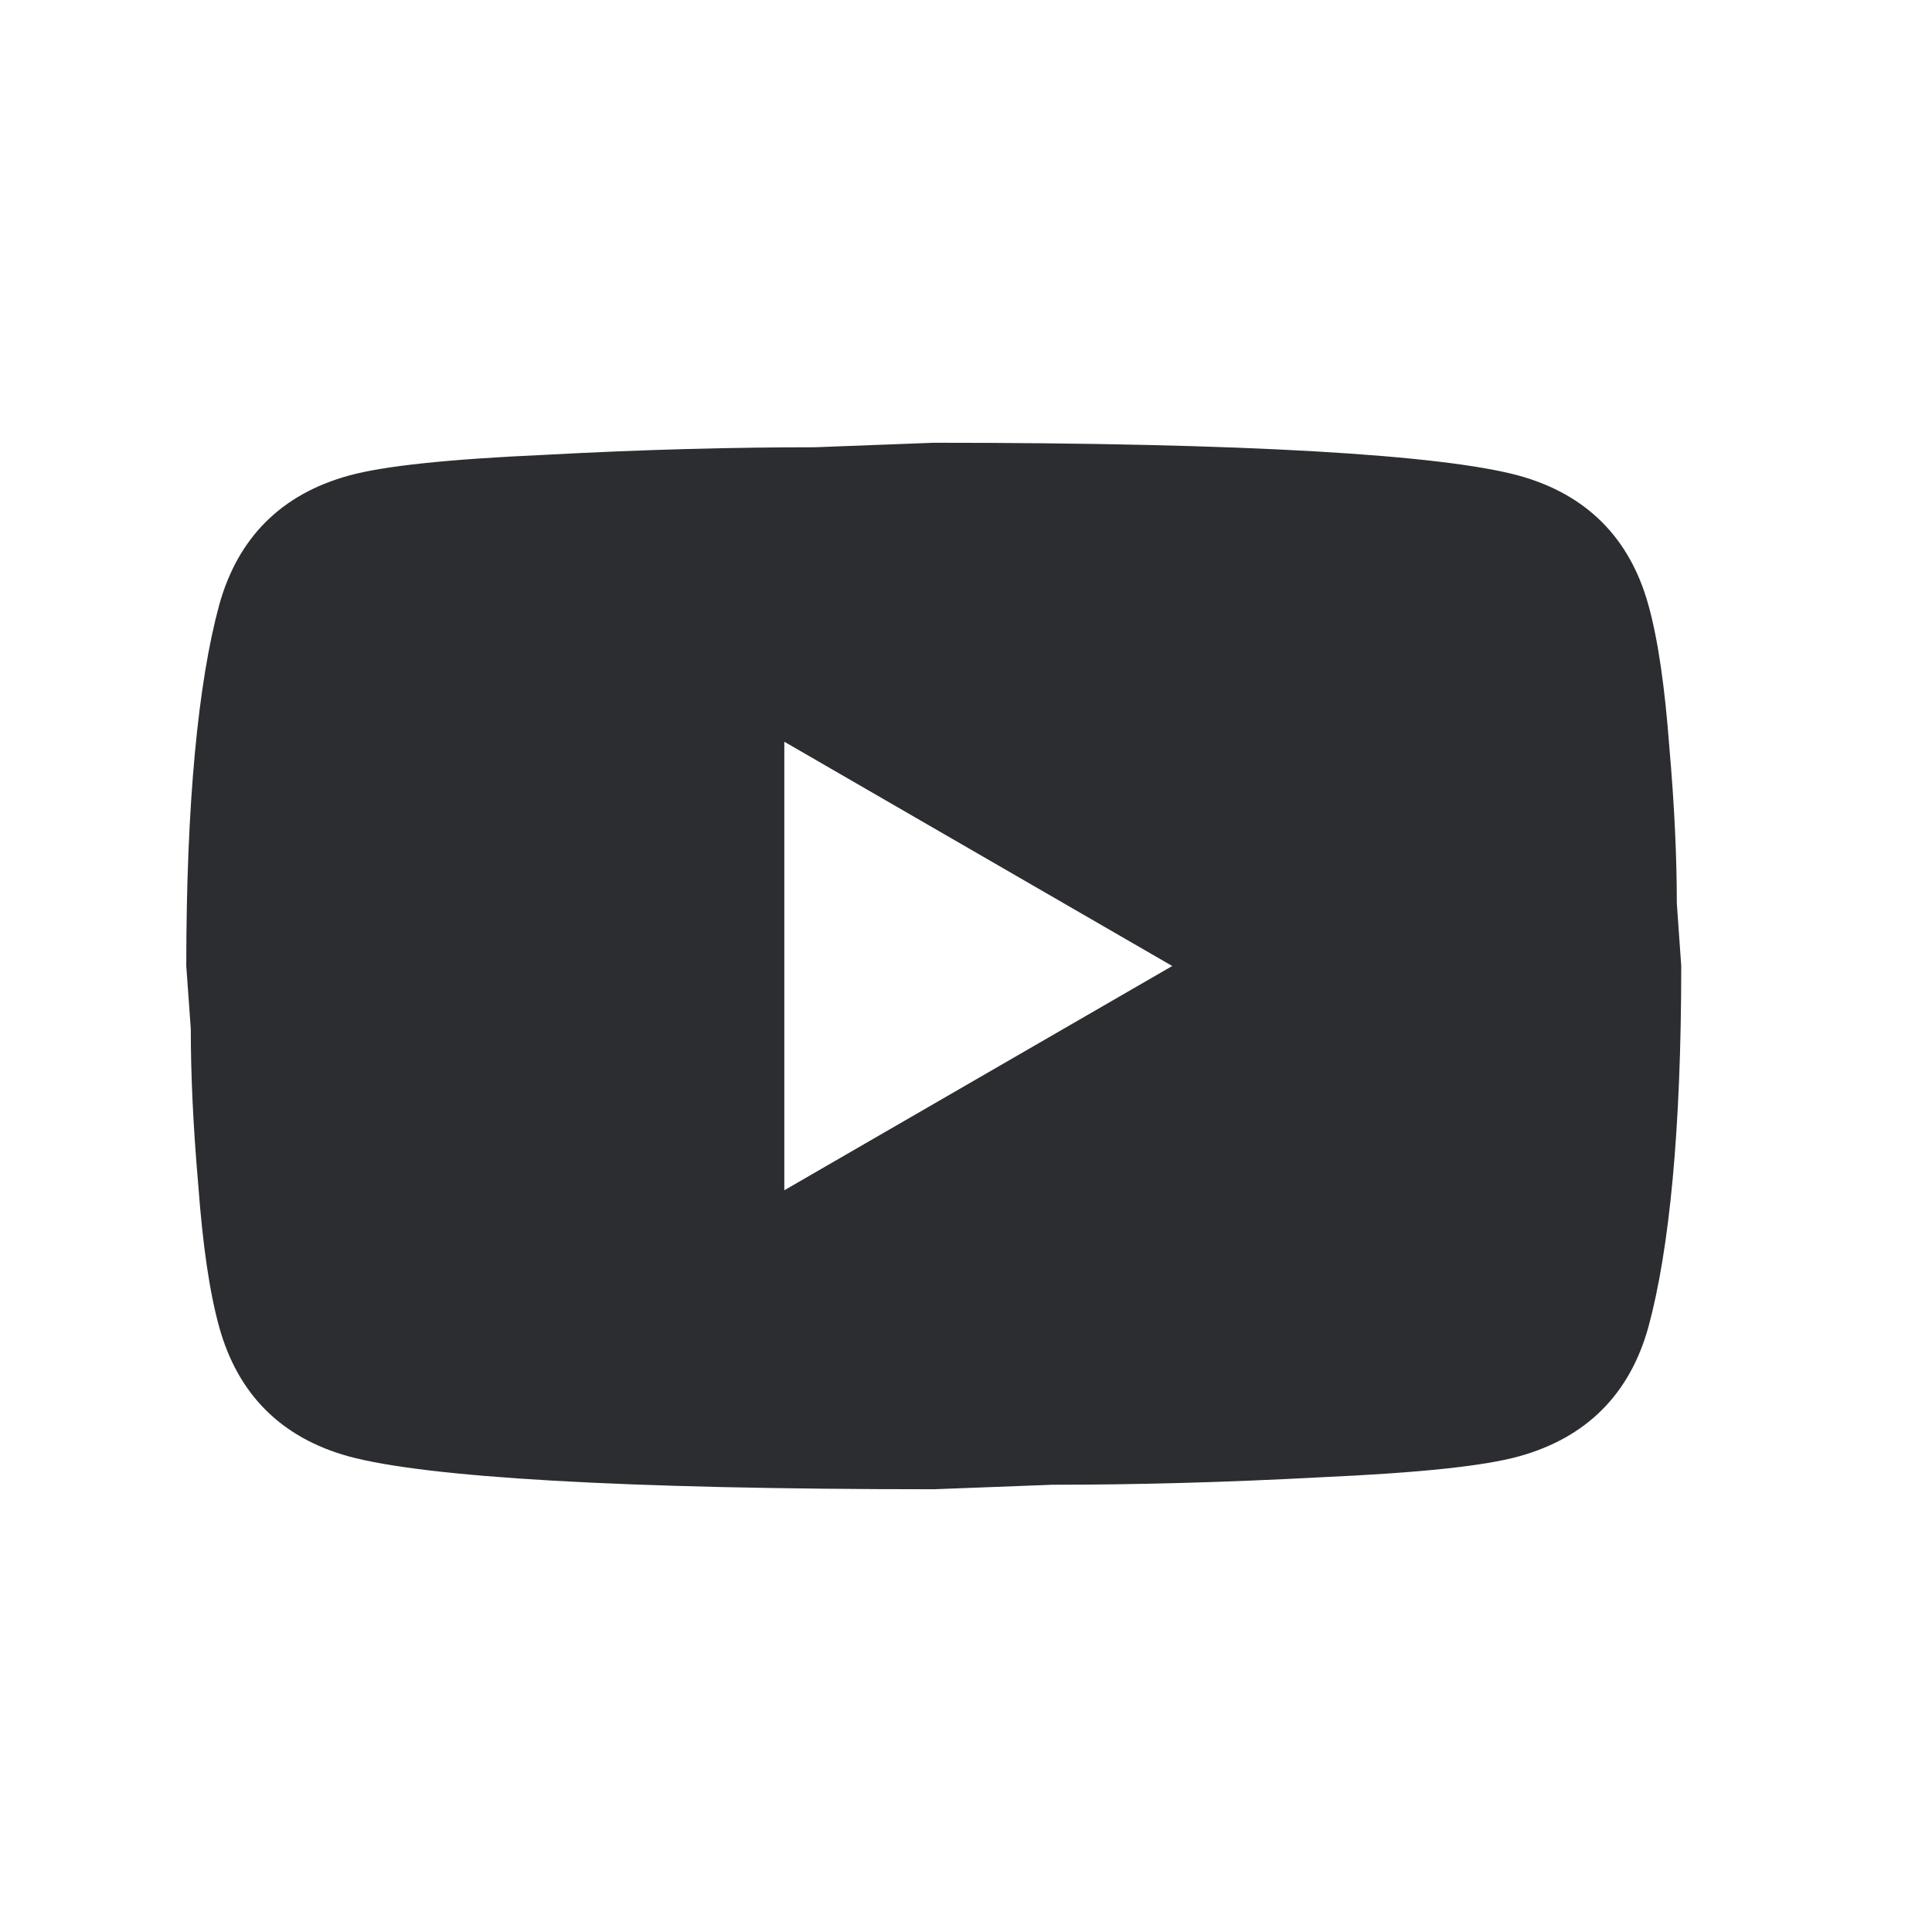 <svg width="24" height="24" viewBox="0 0 24 24" fill="none" xmlns="http://www.w3.org/2000/svg">
<path d="M9.743 14.786L14.562 12L9.743 9.214V14.786ZM20.477 7.515C20.598 7.951 20.681 8.536 20.737 9.279C20.802 10.022 20.83 10.663 20.83 11.22L20.885 12C20.885 14.034 20.737 15.529 20.477 16.485C20.245 17.321 19.706 17.859 18.87 18.091C18.434 18.212 17.635 18.296 16.41 18.351C15.203 18.416 14.098 18.444 13.076 18.444L11.6 18.5C7.709 18.5 5.285 18.351 4.329 18.091C3.493 17.859 2.955 17.321 2.723 16.485C2.602 16.049 2.518 15.464 2.463 14.721C2.398 13.978 2.37 13.337 2.37 12.78L2.314 12C2.314 9.966 2.463 8.471 2.723 7.515C2.955 6.679 3.493 6.141 4.329 5.909C4.765 5.788 5.564 5.704 6.79 5.649C7.997 5.584 9.102 5.556 10.123 5.556L11.6 5.5C15.49 5.5 17.914 5.649 18.87 5.909C19.706 6.141 20.245 6.679 20.477 7.515Z" fill="#2C2D31"/>
</svg>
